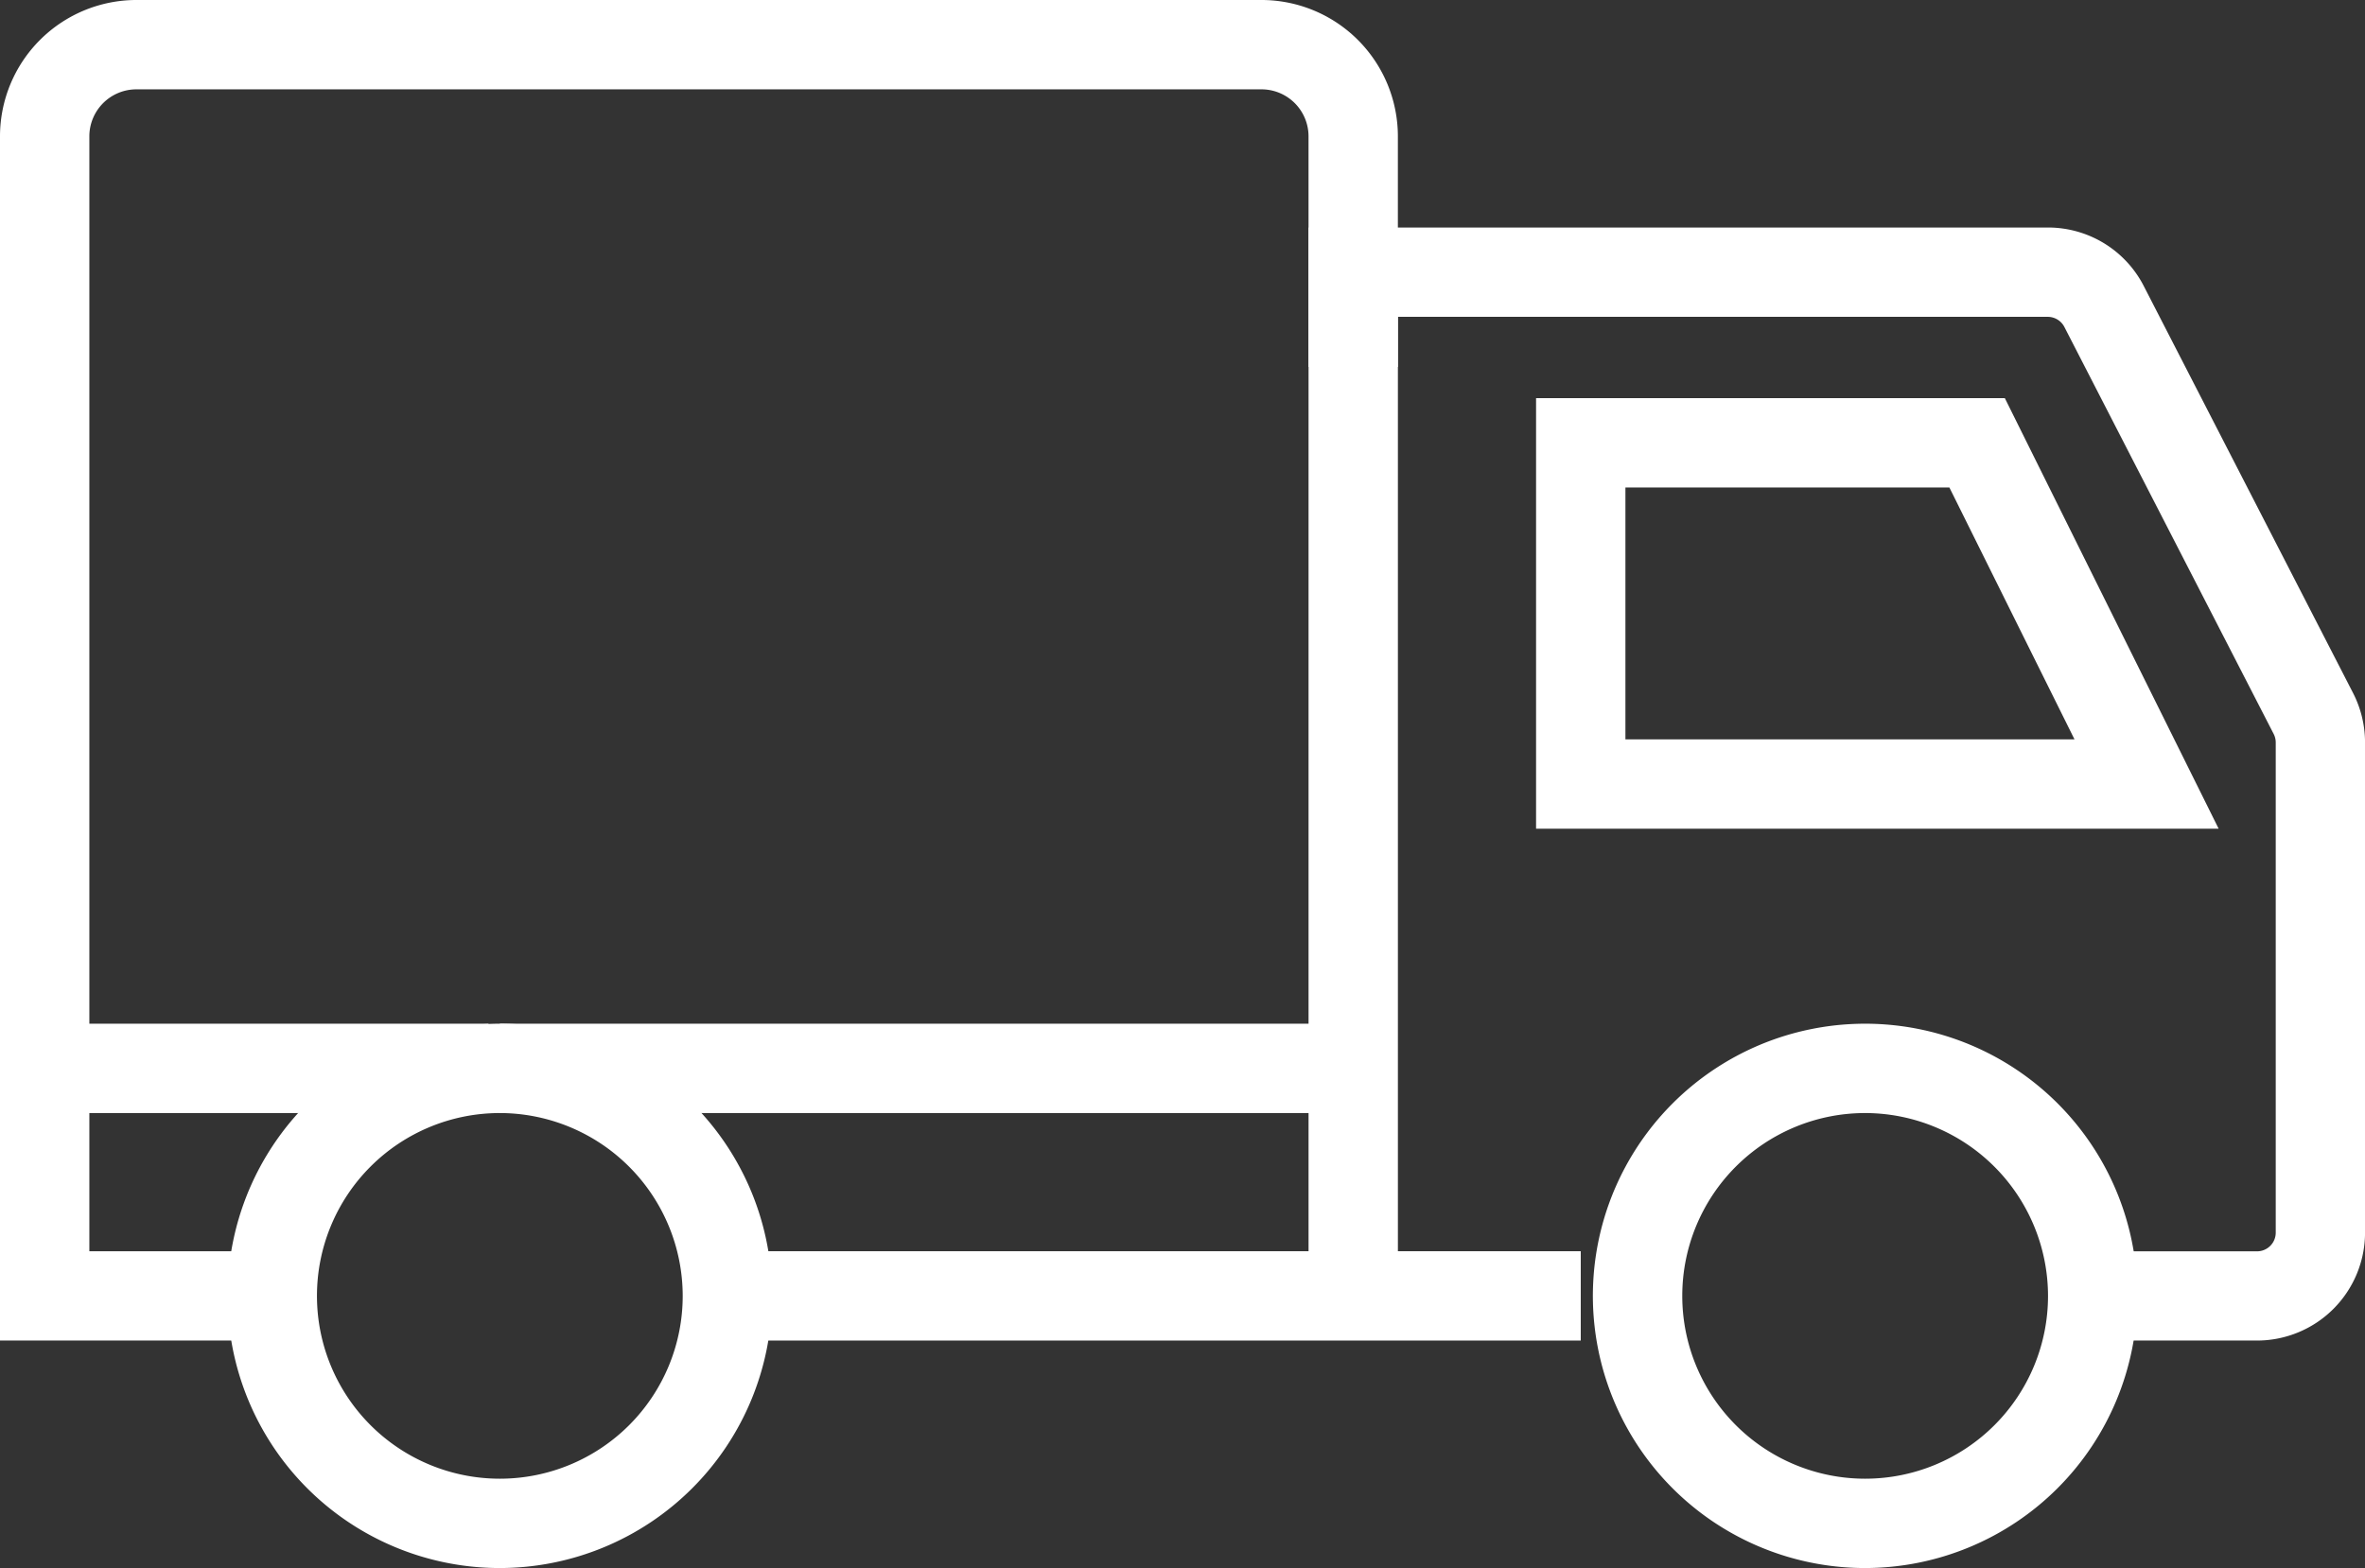 <svg xmlns="http://www.w3.org/2000/svg" width="113.946" height="75.571" viewBox="0 0 113.946 75.571"><rect x="0" y="0" width="113.946" height="75.571" fill="#333333" stroke="none"/><defs><style>.a{fill:#fff;}</style></defs><g transform="translate(-839.737 -1322.07)"><g transform="translate(902.781 1333.034)"><path class="a" d="M931.232,1383.677h-7.915v-4.3h7.915a.9.9,0,0,0,.9-.9v-23.627a.9.9,0,0,0-.1-.409l-10.084-19.615a.9.9,0,0,0-.8-.486h-31.31v47.185h-4.305v-51.49h35.615a5.185,5.185,0,0,1,4.627,2.822l10.084,19.615a5.23,5.23,0,0,1,.576,2.377v23.627A5.206,5.206,0,0,1,931.232,1383.677Z" transform="translate(-885.531 -1330.034)"/></g><g transform="translate(913.745 1341.257)"><path class="a" d="M926.381,1356.758H893.495v-20.751H916.08Zm-28.581-4.306h21.636l-6.027-12.138H897.8Z" transform="translate(-893.495 -1336.007)"/></g><g transform="translate(874.783 1382.372)"><rect class="a" width="41.115" height="4.305"/></g><g transform="translate(839.737 1322.07)"><path class="a" d="M852.856,1386.677H839.737v-58.039a6.576,6.576,0,0,1,6.57-6.568h54.212a6.575,6.575,0,0,1,6.568,6.568v11.117h-4.305v-11.117a2.266,2.266,0,0,0-2.263-2.262H846.307a2.267,2.267,0,0,0-2.265,2.262v53.734h8.814Z" transform="translate(-839.737 -1322.07)"/></g><g transform="translate(863.819 1371.407)"><rect class="a" width="41.115" height="4.306"/></g><g transform="translate(841.89 1371.407)"><rect class="a" width="21.383" height="4.306"/></g><g transform="translate(850.702 1371.408)"><path class="a" d="M860.819,1384.141a13.117,13.117,0,1,1,13.116-13.117A13.132,13.132,0,0,1,860.819,1384.141Zm0-21.928a8.811,8.811,0,1,0,8.811,8.811A8.821,8.821,0,0,0,860.819,1362.213Z" transform="translate(-847.702 -1357.908)"/></g><g transform="translate(916.485 1371.408)"><path class="a" d="M908.6,1384.141a13.117,13.117,0,1,1,13.116-13.117A13.133,13.133,0,0,1,908.6,1384.141Zm0-21.928a8.811,8.811,0,1,0,8.811,8.811A8.823,8.823,0,0,0,908.6,1362.213Z" transform="translate(-895.485 -1357.908)"/></g></g></svg>